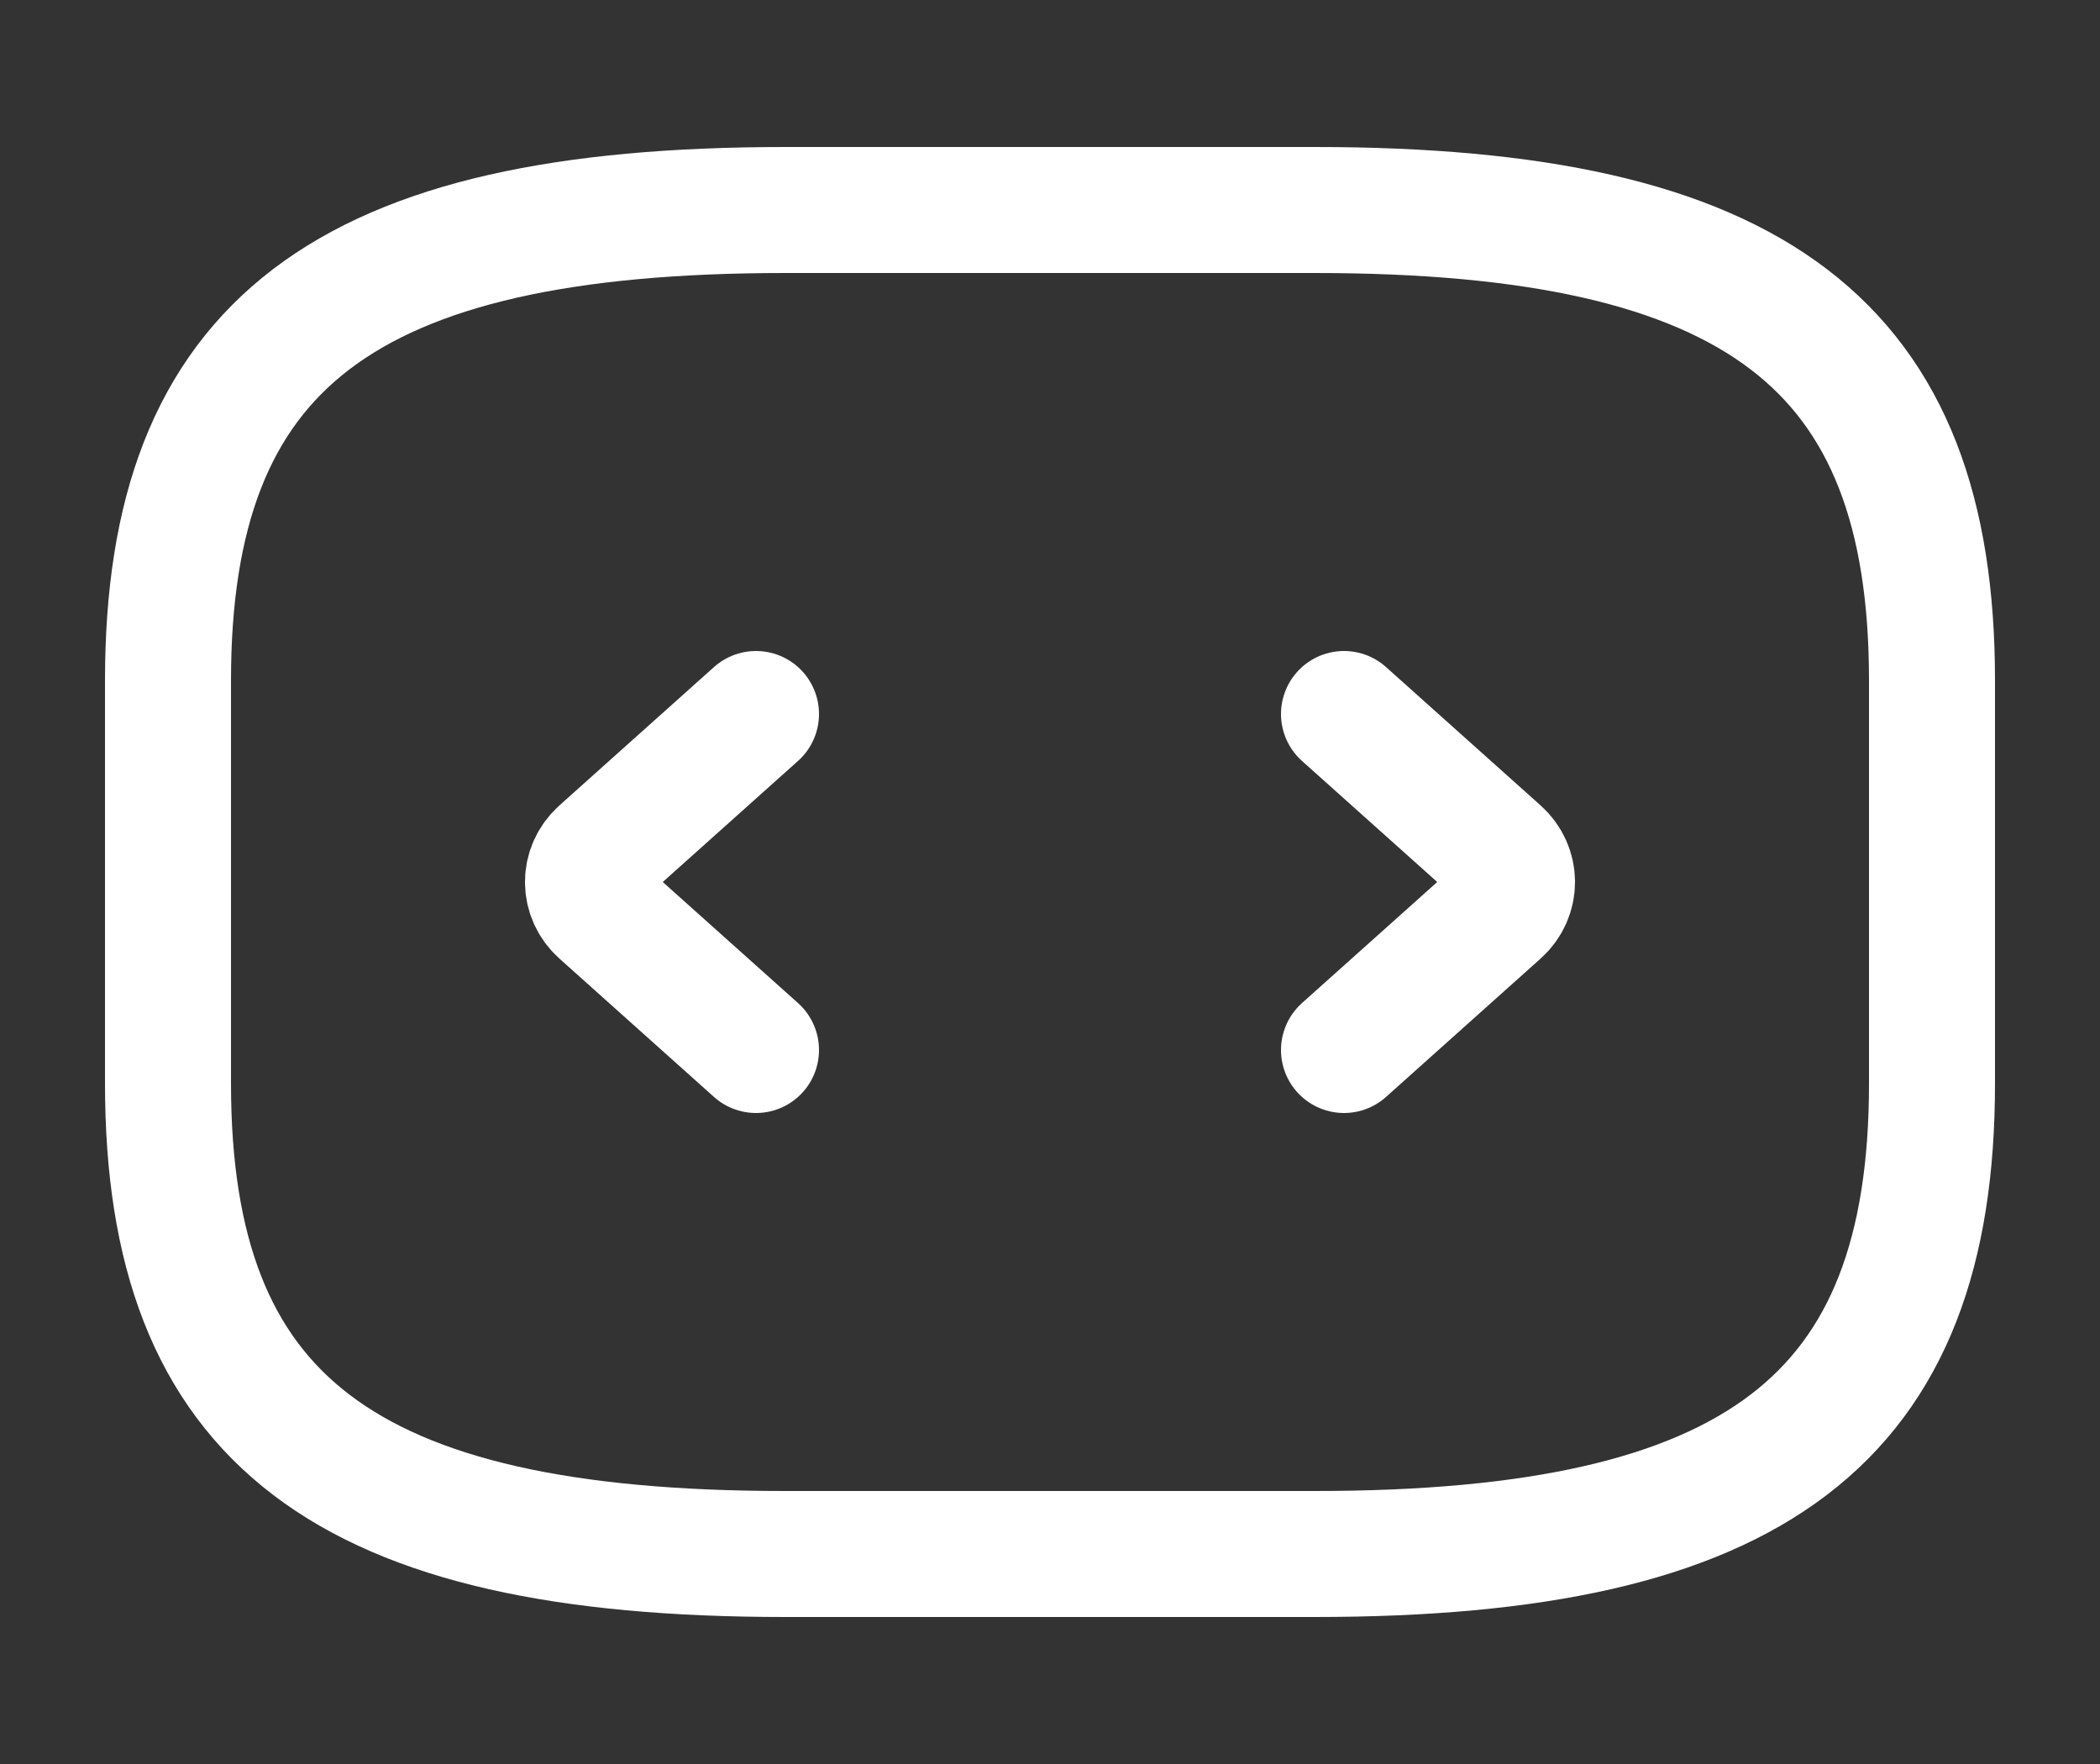 <svg width="25" height="21" viewBox="0 0 25 21" fill="none" xmlns="http://www.w3.org/2000/svg">
<rect x="0" y="0" width="25" height="21" fill="#333333" stroke="none"/>
<path d="M9.35 18.5H15.65C20.9 18.5 23 16.9 23 12.9V8.1C23 4.1 20.9 2.5 15.65 2.5H9.35C4.1 2.5 2 4.1 2 8.1V12.9C2 16.9 4.1 18.5 9.35 18.5Z" stroke="white" stroke-width="1.5" stroke-linecap="round" stroke-linejoin="round"/>
<path d="M9 8.5L7.161 10.146C6.946 10.338 6.946 10.662 7.161 10.854L9 12.5" stroke="white" stroke-width="1.5" stroke-miterlimit="10" stroke-linecap="round" stroke-linejoin="round"/>
<path d="M16 8.5L17.839 10.146C18.054 10.338 18.054 10.662 17.839 10.854L16 12.5" stroke="white" stroke-width="1.5" stroke-miterlimit="10" stroke-linecap="round" stroke-linejoin="round"/>
</svg>

